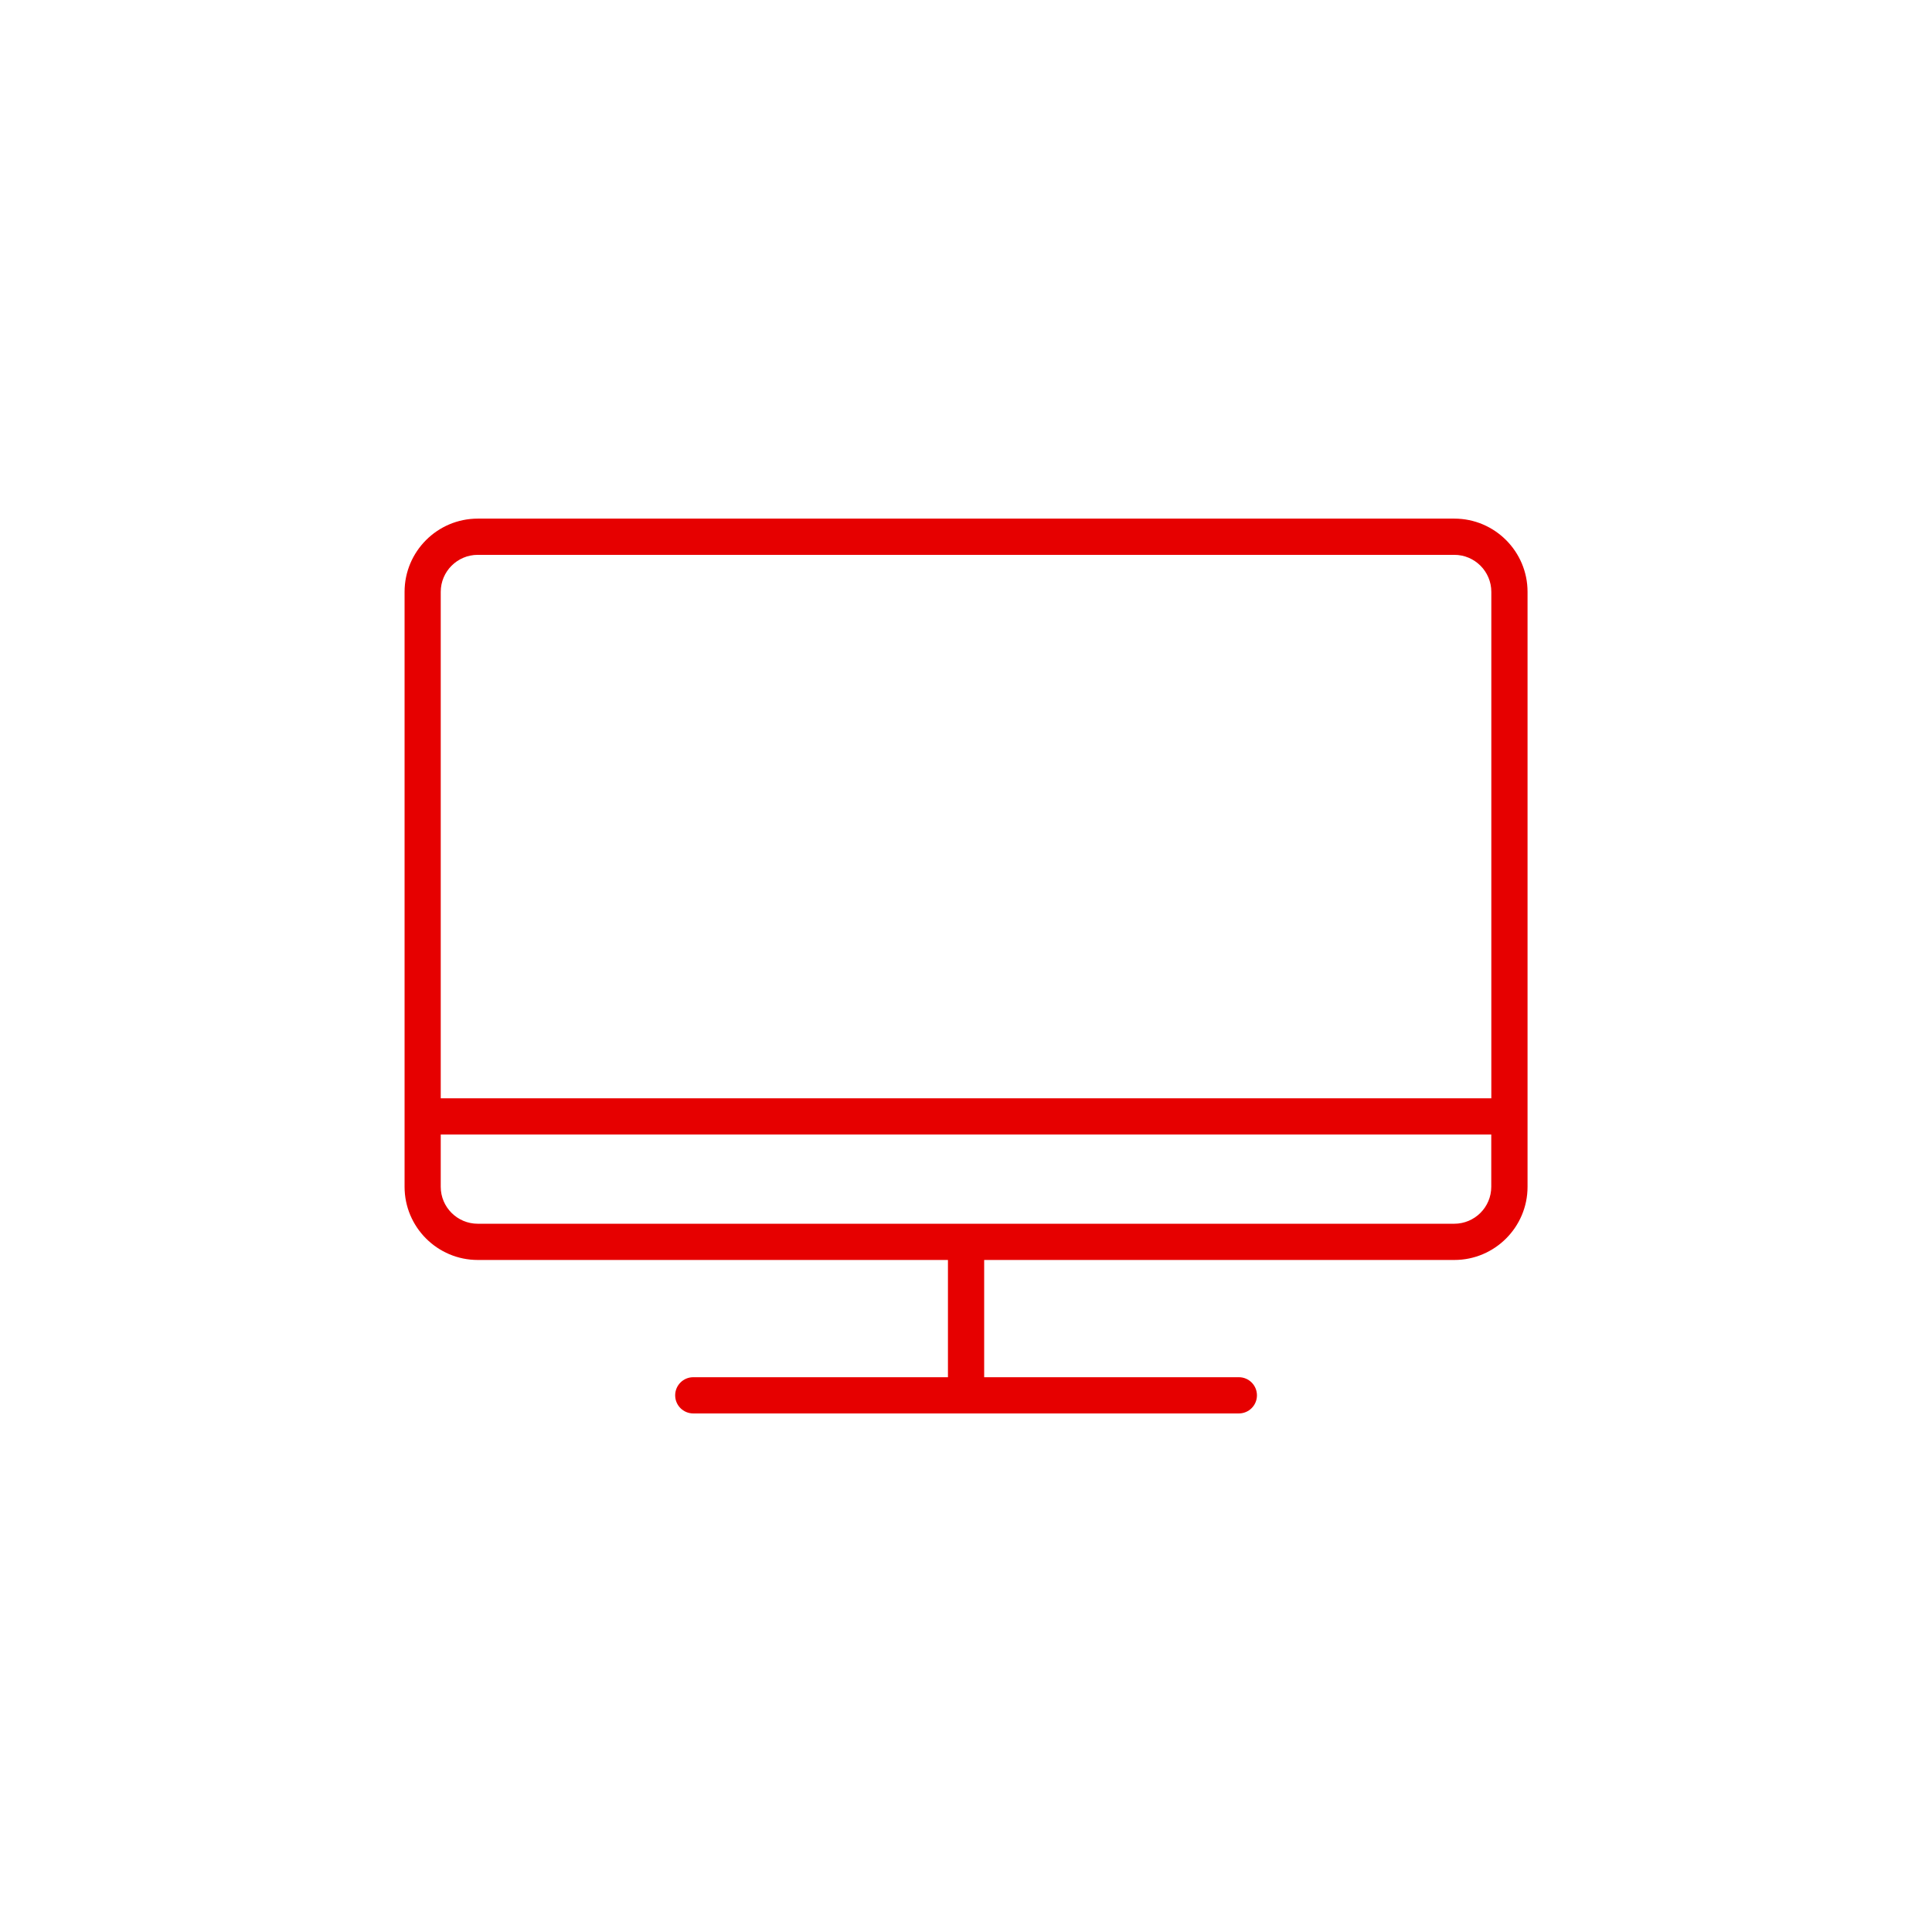 <?xml version="1.0" encoding="UTF-8"?>
<svg id="DRK_Rot" data-name="DRK Rot" xmlns="http://www.w3.org/2000/svg" viewBox="0 0 32 32">
  <defs>
    <style>
      .cls-1 {
        fill: #e60000;
      }
    </style>
  </defs>
  <path class="cls-1" d="m24.088,8.59H7.913c-.668,0-1.212.544-1.212,1.213v9.854c0,.668.544,1.212,1.212,1.212h7.788v1.942h-4.218c-.166,0-.3.134-.3.3s.134.3.3.3h9.036c.166,0,.3-.134.3-.3s-.134-.3-.3-.3h-4.218v-1.942h7.788c.668,0,1.212-.544,1.212-1.212v-9.854c0-.669-.544-1.213-1.212-1.213Zm-16.175.6h16.175c.338,0,.613.275.613.613v8.388H7.3v-8.388c0-.338.275-.613.613-.613Zm16.175,11.079H7.913c-.338,0-.613-.274-.613-.612v-.866h17.4v.866c0,.338-.275.612-.613.612Z"/>
</svg>